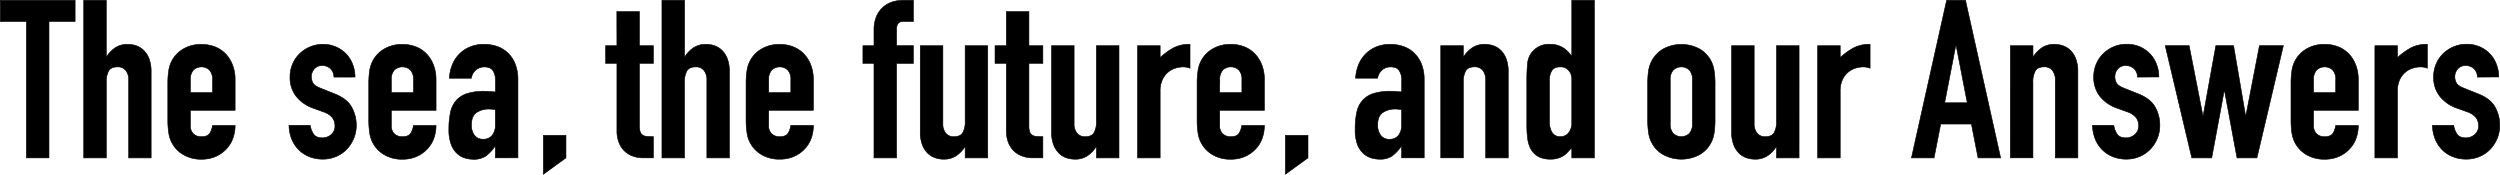 <svg xmlns="http://www.w3.org/2000/svg" width="1280.3" height="89.53" viewBox="0 0 1280.3 89.53"><defs><style>.cls-1{stroke:#000;stroke-miterlimit:10;stroke-width:0.3px;}</style></defs><title>kv_text</title><g id="レイヤー_2" data-name="レイヤー 2"><g id="レイヤー_1-2" data-name="レイヤー 1"><path id="パス_13859" data-name="パス 13859" class="cls-1" d="M13.52,11H.15V.15H38.46V11H25.08V80.85H13.52Z"/><path id="パス_13860" data-name="パス 13860" class="cls-1" d="M42.88.15H54.43V28.94h.23A16.31,16.31,0,0,1,59,24.46a11.29,11.29,0,0,1,6.52-1.76,13.46,13.46,0,0,1,4.31.74,10.07,10.07,0,0,1,3.85,2.44,12.29,12.29,0,0,1,2.72,4.36,18.28,18.28,0,0,1,1,6.52V80.85H65.89V41.07a7.68,7.68,0,0,0-1.48-5,5.1,5.1,0,0,0-4.19-1.81q-3.3,0-4.54,2a11.44,11.44,0,0,0-1.24,5.89V80.85H42.88Z"/><path id="パス_13861" data-name="パス 13861" class="cls-1" d="M97.51,56.48V64.3A5.52,5.52,0,0,0,99,68.49,5.74,5.74,0,0,0,103.17,70c2.19,0,3.65-.65,4.37-1.93a10.58,10.58,0,0,0,1.3-3.85H120.4a19.25,19.25,0,0,1-1.19,6.8,15.21,15.21,0,0,1-3.46,5.44,16.48,16.48,0,0,1-5.44,3.74,18,18,0,0,1-7.14,1.36A17.75,17.75,0,0,1,94,79.26,15.26,15.26,0,0,1,86.4,68a42.35,42.35,0,0,1-.46-6.46V42.65a42.35,42.35,0,0,1,.46-6.46A15.26,15.26,0,0,1,94,25a17.85,17.85,0,0,1,9.18-2.27,18.47,18.47,0,0,1,7.2,1.36,15.34,15.34,0,0,1,5.44,3.8,17.18,17.18,0,0,1,3.4,5.73,20.23,20.23,0,0,1,1.19,7V56.48Zm0-9.07h11.33V40.84a7,7,0,0,0-1.53-4.93,6,6,0,0,0-8.27,0,7,7,0,0,0-1.53,4.93Z"/><path id="パス_13862" data-name="パス 13862" class="cls-1" d="M171,39.48a5.78,5.78,0,0,0-1.88-4.42,6,6,0,0,0-4-1.47,5.15,5.15,0,0,0-4.19,1.75,6.13,6.13,0,0,0-1.48,4,6.67,6.67,0,0,0,.8,3.12q.8,1.53,4.08,2.78l6.8,2.72q6.47,2.49,8.9,6.8a18.9,18.9,0,0,1,2.44,9.41,17.33,17.33,0,0,1-1.31,6.74,17.85,17.85,0,0,1-3.57,5.5,16.33,16.33,0,0,1-5.44,3.74,17.45,17.45,0,0,1-6.91,1.36,18.47,18.47,0,0,1-6.46-1.13,16.07,16.07,0,0,1-5.39-3.29,16.53,16.53,0,0,1-3.79-5.38,19.38,19.38,0,0,1-1.59-7.54h10.88a11,11,0,0,0,1.64,4.42q1.31,2,4.59,2A6.84,6.84,0,0,0,169.53,69a5.66,5.66,0,0,0,2-4.59,6.75,6.75,0,0,0-1.25-4.08,9.84,9.84,0,0,0-4.54-3l-5.55-2a19,19,0,0,1-8.55-6.06,15.47,15.47,0,0,1-3.12-9.81,16.61,16.61,0,0,1,1.36-6.74,16.12,16.12,0,0,1,3.68-5.33,17.1,17.1,0,0,1,12-4.7A16.14,16.14,0,0,1,172,24a15.59,15.59,0,0,1,8.56,8.84,17.7,17.7,0,0,1,1.25,6.63Z"/><path id="パス_13863" data-name="パス 13863" class="cls-1" d="M200.41,56.48V64.3a5.55,5.55,0,0,0,1.53,4.19A5.74,5.74,0,0,0,206.08,70c2.19,0,3.64-.65,4.36-1.93a10.6,10.6,0,0,0,1.31-3.85H223.3a19,19,0,0,1-1.19,6.8,15.05,15.05,0,0,1-3.45,5.44,16.48,16.48,0,0,1-5.44,3.74,18,18,0,0,1-7.14,1.36,17.75,17.75,0,0,1-9.18-2.27,15.56,15.56,0,0,1-5.9-6A15.87,15.87,0,0,1,189.3,68a43.66,43.66,0,0,1-.45-6.46V42.65a43.66,43.66,0,0,1,.45-6.46A16,16,0,0,1,191,31a15.56,15.56,0,0,1,5.9-6,17.85,17.85,0,0,1,9.18-2.27,18.54,18.54,0,0,1,7.2,1.36,15.34,15.34,0,0,1,5.44,3.8,17.18,17.18,0,0,1,3.4,5.73,20.71,20.71,0,0,1,1.19,7V56.48Zm0-9.07h11.34V40.84a7,7,0,0,0-1.53-4.93,6,6,0,0,0-8.28,0,7,7,0,0,0-1.53,4.93Z"/><path id="パス_13864" data-name="パス 13864" class="cls-1" d="M253.68,75h-.23a21.43,21.43,0,0,1-4.59,4.87,11,11,0,0,1-6.52,1.7,14.93,14.93,0,0,1-4.19-.63,10.3,10.3,0,0,1-4-2.27A11.66,11.66,0,0,1,231.07,74a21.2,21.2,0,0,1-1.19-7.77,40.87,40.87,0,0,1,.79-8.55,13.55,13.55,0,0,1,2.89-6.12,12.53,12.53,0,0,1,5.61-3.63,28.56,28.56,0,0,1,9-1.19c.83,0,1.66,0,2.5.11s1.85.15,3.06.23v-6a8.87,8.87,0,0,0-1.25-4.87q-1.25-1.94-4.53-1.93a6.52,6.52,0,0,0-4.14,1.48,6.93,6.93,0,0,0-2.43,4.3H230.11q.55-7.82,5.21-12.46A16.07,16.07,0,0,1,240.76,24a18.57,18.57,0,0,1,7.14-1.31,20.19,20.19,0,0,1,6.8,1.14,15,15,0,0,1,5.5,3.4,16.1,16.1,0,0,1,3.68,5.66,21.11,21.11,0,0,1,1.36,7.94v40H253.68Zm0-18.82a18.86,18.86,0,0,0-3.18-.34,11.42,11.42,0,0,0-6.4,1.76q-2.65,1.75-2.66,6.4A8.38,8.38,0,0,0,243,69.28a5.27,5.27,0,0,0,4.42,2A5.7,5.7,0,0,0,252,69.4,8.18,8.18,0,0,0,253.68,64Z"/><path id="パス_13865" data-name="パス 13865" class="cls-1" d="M278.27,69.29h11.56V80.84l-11.56,8.39Z"/><path id="パス_13866" data-name="パス 13866" class="cls-1" d="M315.9,5.93h11.56V23.39h7.14v9.06h-7.14V64.3a9.73,9.73,0,0,0,.4,3.17,3.22,3.22,0,0,0,1.24,1.7,4.58,4.58,0,0,0,2.21.68c.91.08,2,.11,3.29.11V80.84h-4.76a15.56,15.56,0,0,1-6.63-1.24A12.07,12.07,0,0,1,319,76.43a12.37,12.37,0,0,1-2.32-4.37,15.92,15.92,0,0,1-.74-4.7V32.45h-5.78V23.39h5.78Z"/><path id="パス_13867" data-name="パス 13867" class="cls-1" d="M339,.15h11.56V28.94h.23a16.31,16.31,0,0,1,4.36-4.48,11.29,11.29,0,0,1,6.52-1.76,13.4,13.4,0,0,1,4.3.74,10,10,0,0,1,3.86,2.44,12.29,12.29,0,0,1,2.72,4.36,18.51,18.51,0,0,1,1,6.52V80.85H362V41.07a7.68,7.68,0,0,0-1.48-5,5.09,5.09,0,0,0-4.19-1.81q-3.28,0-4.53,2a11.35,11.35,0,0,0-1.25,5.89V80.85H339Z"/><path id="パス_13868" data-name="パス 13868" class="cls-1" d="M393.65,56.48V64.3a5.55,5.55,0,0,0,1.52,4.19A5.78,5.78,0,0,0,399.31,70c2.19,0,3.65-.65,4.36-1.93A10.42,10.42,0,0,0,405,64.19h11.56a19.25,19.25,0,0,1-1.19,6.8,15.21,15.21,0,0,1-3.46,5.44,16.48,16.48,0,0,1-5.44,3.74,18,18,0,0,1-7.14,1.36,17.75,17.75,0,0,1-9.18-2.27A15.26,15.26,0,0,1,382.54,68a42.35,42.35,0,0,1-.46-6.46V42.65a42.35,42.35,0,0,1,.46-6.46A15.21,15.21,0,0,1,390.13,25a17.85,17.85,0,0,1,9.18-2.27,18.3,18.3,0,0,1,7.2,1.37,15.09,15.09,0,0,1,5.44,3.8,17,17,0,0,1,3.4,5.72,20.49,20.49,0,0,1,1.19,7V56.48Zm0-9.07H405V40.84a7,7,0,0,0-1.53-4.93,6,6,0,0,0-8.28,0,7,7,0,0,0-1.52,4.93Z"/><path id="パス_13869" data-name="パス 13869" class="cls-1" d="M447.59,32.45h-5.67V23.39h5.67V15.56a17.86,17.86,0,0,1,1.25-7.08,13.35,13.35,0,0,1,3.34-4.76A13.15,13.15,0,0,1,456.94,1a18,18,0,0,1,5.5-.85h5.33V11h-5.22q-3.41,0-3.4,4v8.39h8.61v9.06h-8.61v48.4H447.59Z"/><path id="パス_13870" data-name="パス 13870" class="cls-1" d="M505.84,80.85H494.28V75.29h-.22a16.49,16.49,0,0,1-4.37,4.48,11.29,11.29,0,0,1-6.52,1.76,13.4,13.4,0,0,1-4.3-.74A9.92,9.92,0,0,1,475,78.35,12.29,12.29,0,0,1,472.29,74a18.49,18.49,0,0,1-1-6.51V23.39h11.57V63.17a7.6,7.6,0,0,0,1.47,5A5.08,5.08,0,0,0,488.5,70q3.28,0,4.53-2a11.4,11.4,0,0,0,1.25-5.9V23.39h11.56Z"/><path id="パス_13871" data-name="パス 13871" class="cls-1" d="M515.36,5.93h11.57V23.39h7.14v9.06h-7.14V64.3a10,10,0,0,0,.39,3.17,3.29,3.29,0,0,0,1.25,1.7,4.58,4.58,0,0,0,2.21.68c.91.08,2,.11,3.29.11V80.84h-4.76a15.53,15.53,0,0,1-6.63-1.24,12.11,12.11,0,0,1-4.26-3.17,12.7,12.7,0,0,1-2.32-4.37,16.25,16.25,0,0,1-.74-4.7V32.45h-5.78V23.39h5.78Z"/><path id="パス_13872" data-name="パス 13872" class="cls-1" d="M573.05,80.85H561.49V75.29h-.22a16.49,16.49,0,0,1-4.37,4.48,11.26,11.26,0,0,1-6.51,1.76,13.41,13.41,0,0,1-4.31-.74,9.81,9.81,0,0,1-3.85-2.44A12,12,0,0,1,539.51,74a18.06,18.06,0,0,1-1-6.52V23.39h11.56V63.17a7.6,7.6,0,0,0,1.47,5A5.11,5.11,0,0,0,555.71,70q3.28,0,4.54-2a11.49,11.49,0,0,0,1.24-5.9V23.39h11.56Z"/><path id="パス_13873" data-name="パス 13873" class="cls-1" d="M582.57,23.39h11.56V29.5a35,35,0,0,1,6.91-5,17.69,17.69,0,0,1,8.39-1.82V34.94a9.6,9.6,0,0,0-3.51-.67,13.72,13.72,0,0,0-3.92.62,10.81,10.81,0,0,0-3.85,2.1,11.29,11.29,0,0,0-2.89,3.85,13.74,13.74,0,0,0-1.13,5.9V80.85H582.57Z"/><path id="パス_13874" data-name="パス 13874" class="cls-1" d="M624.62,56.48V64.3a5.55,5.55,0,0,0,1.53,4.19A5.7,5.7,0,0,0,630.29,70c2.19,0,3.64-.65,4.36-1.93a10.4,10.4,0,0,0,1.3-3.85h11.57a19.48,19.48,0,0,1-1.19,6.8,15.21,15.21,0,0,1-3.46,5.44,16.48,16.48,0,0,1-5.44,3.74,18,18,0,0,1-7.14,1.36,17.75,17.75,0,0,1-9.18-2.27A15.23,15.23,0,0,1,613.51,68a43.66,43.66,0,0,1-.45-6.46V42.65a43.66,43.66,0,0,1,.45-6.46,16,16,0,0,1,1.7-5.21,15.56,15.56,0,0,1,5.9-6,17.85,17.85,0,0,1,9.18-2.27,18.47,18.47,0,0,1,7.2,1.36,15.34,15.34,0,0,1,5.44,3.8,17.18,17.18,0,0,1,3.4,5.73,20.47,20.47,0,0,1,1.19,7V56.48Zm0-9.07H636V40.84a7,7,0,0,0-1.52-4.93,6,6,0,0,0-8.28,0,7,7,0,0,0-1.53,4.93Z"/><path id="パス_13875" data-name="パス 13875" class="cls-1" d="M658.28,69.29h11.56V80.84l-11.56,8.39Z"/><path id="パス_13876" data-name="パス 13876" class="cls-1" d="M717.78,75h-.23A21.43,21.43,0,0,1,713,79.83a10.92,10.92,0,0,1-6.51,1.7,15,15,0,0,1-4.2-.63,10.3,10.3,0,0,1-4-2.27A11.77,11.77,0,0,1,695.17,74,21.2,21.2,0,0,1,694,66.22a40.87,40.87,0,0,1,.79-8.55,13.55,13.55,0,0,1,2.89-6.12,12.53,12.53,0,0,1,5.61-3.63,28.58,28.58,0,0,1,9-1.19c.83,0,1.66,0,2.49.11s1.85.15,3.06.23v-6a8.78,8.78,0,0,0-1.25-4.87q-1.24-1.94-4.53-1.93a6.52,6.52,0,0,0-4.14,1.48,7,7,0,0,0-2.43,4.3H694.21q.56-7.82,5.21-12.46A16.17,16.17,0,0,1,704.86,24,18.57,18.57,0,0,1,712,22.7a20.15,20.15,0,0,1,6.8,1.14,15,15,0,0,1,5.5,3.4A16.1,16.1,0,0,1,728,32.9a21.11,21.11,0,0,1,1.36,7.94v40H717.78Zm0-18.82a18.85,18.85,0,0,0-3.17-.34,11.4,11.4,0,0,0-6.4,1.76q-2.67,1.75-2.67,6.4a8.38,8.38,0,0,0,1.59,5.32,5.27,5.27,0,0,0,4.42,2,5.7,5.7,0,0,0,4.59-1.92A8.13,8.13,0,0,0,717.78,64Z"/><path id="パス_13877" data-name="パス 13877" class="cls-1" d="M737.84,23.39H749.4v5.55h.23A16.31,16.31,0,0,1,754,24.46a11.29,11.29,0,0,1,6.52-1.76,13.4,13.4,0,0,1,4.3.74,10,10,0,0,1,3.86,2.44,12.29,12.29,0,0,1,2.72,4.36,18.28,18.28,0,0,1,1,6.52V80.85H760.85V41.06a7.67,7.67,0,0,0-1.48-5,5.1,5.1,0,0,0-4.19-1.82q-3.28,0-4.53,2a11.38,11.38,0,0,0-1.25,5.9V80.84H737.84Z"/><path id="パス_13878" data-name="パス 13878" class="cls-1" d="M804.94,75.63c-.76.83-1.48,1.61-2.16,2.33a12,12,0,0,1-2.27,1.87,10.37,10.37,0,0,1-2.83,1.24,13.5,13.5,0,0,1-3.74.46q-7.14,0-10.09-5.44a15.66,15.66,0,0,1-1.47-4.76,50.85,50.85,0,0,1-.46-7.6V41.86a87.93,87.93,0,0,1,.35-9.18,11.27,11.27,0,0,1,1.47-4.76,11,11,0,0,1,10.32-5.22,12,12,0,0,1,6.06,1.54,14,14,0,0,1,4.59,4.36h.23V.15H816.5v80.7H804.94ZM793.49,62.15a10.52,10.52,0,0,0,1.36,5.67,4.71,4.71,0,0,0,4.3,2.15,5.13,5.13,0,0,0,4.2-2,8,8,0,0,0,1.59-5.15V40.5A6.33,6.33,0,0,0,803.29,36a5.44,5.44,0,0,0-4.14-1.75q-3.28,0-4.47,2a9.27,9.27,0,0,0-1.19,4.77Z"/><path id="パス_13879" data-name="パス 13879" class="cls-1" d="M843.81,42.65a42.34,42.34,0,0,1,.45-6.46A15.72,15.72,0,0,1,846,31a15.56,15.56,0,0,1,5.9-6,19.74,19.74,0,0,1,18.36,0,15.26,15.26,0,0,1,7.59,11.22,42.35,42.35,0,0,1,.46,6.46V61.58a42.35,42.35,0,0,1-.46,6.46,15.21,15.21,0,0,1-7.59,11.22,19.74,19.74,0,0,1-18.36,0A15.21,15.21,0,0,1,844.27,68a42.35,42.35,0,0,1-.46-6.46Zm11.56,20.74a7,7,0,0,0,1.53,4.93,6,6,0,0,0,8.27,0,7,7,0,0,0,1.53-4.93V40.84a7,7,0,0,0-1.53-4.93,6,6,0,0,0-8.27,0,7,7,0,0,0-1.53,4.93Z"/><path id="パス_13880" data-name="パス 13880" class="cls-1" d="M921.33,80.85H909.77V75.29h-.23a16.31,16.31,0,0,1-4.36,4.48,11.29,11.29,0,0,1-6.52,1.76,13.4,13.4,0,0,1-4.3-.74,9.92,9.92,0,0,1-3.86-2.44A12.29,12.29,0,0,1,887.78,74a18.28,18.28,0,0,1-1-6.52V23.39h11.56V63.17a7.67,7.67,0,0,0,1.48,5A5.08,5.08,0,0,0,904,70q3.28,0,4.53-2a11.4,11.4,0,0,0,1.25-5.9V23.39h11.56Z"/><path id="パス_13881" data-name="パス 13881" class="cls-1" d="M930.85,23.39h11.56V29.5a35,35,0,0,1,6.91-5,17.69,17.69,0,0,1,8.39-1.82V34.94a9.6,9.6,0,0,0-3.51-.67,13.6,13.6,0,0,0-3.91.62,10.77,10.77,0,0,0-3.86,2.1,11.29,11.29,0,0,0-2.89,3.85,13.59,13.59,0,0,0-1.13,5.9V80.85H930.85Z"/><path id="パス_13882" data-name="パス 13882" class="cls-1" d="M996.92.15h9.64l18,80.7H1013l-3.4-17.34H993.87l-3.4,17.34H978.9Zm4.88,23.24h-.23L995.9,52.63h11.57Z"/><path id="パス_13883" data-name="パス 13883" class="cls-1" d="M1029.56,23.39h11.56v5.55h.23a16.45,16.45,0,0,1,4.36-4.48,11.29,11.29,0,0,1,6.52-1.76,13.46,13.46,0,0,1,4.31.74,10.07,10.07,0,0,1,3.85,2.44,12.29,12.29,0,0,1,2.72,4.36,18.28,18.28,0,0,1,1,6.52V80.85h-11.56V41.06a7.72,7.72,0,0,0-1.47-5,5.1,5.1,0,0,0-4.2-1.82q-3.29,0-4.53,2a11.38,11.38,0,0,0-1.25,5.9V80.84h-11.56Z"/><path id="パス_13884" data-name="パス 13884" class="cls-1" d="M1094.62,39.48a5.74,5.74,0,0,0-1.87-4.42,6.06,6.06,0,0,0-4-1.47,5.15,5.15,0,0,0-4.2,1.75,6.12,6.12,0,0,0-1.47,4,6.78,6.78,0,0,0,.79,3.12q.8,1.53,4.08,2.78l6.8,2.72q6.46,2.49,8.9,6.8a18.69,18.69,0,0,1,2.44,9.41,17.32,17.32,0,0,1-1.3,6.74,17.85,17.85,0,0,1-3.57,5.5,16.33,16.33,0,0,1-5.44,3.74,17.45,17.45,0,0,1-6.91,1.36,18.52,18.52,0,0,1-6.47-1.13,16.13,16.13,0,0,1-5.38-3.29,16.56,16.56,0,0,1-3.8-5.38,19.38,19.38,0,0,1-1.59-7.54h10.89a11,11,0,0,0,1.64,4.42c.86,1.36,2.4,2,4.59,2a6.88,6.88,0,0,0,4.48-1.64,5.65,5.65,0,0,0,2-4.59,6.68,6.68,0,0,0-1.25-4.08,9.76,9.76,0,0,0-4.53-3l-5.55-2a19,19,0,0,1-8.56-6.06,15.59,15.59,0,0,1-3.12-9.81,16.78,16.78,0,0,1,1.36-6.74,16.14,16.14,0,0,1,3.69-5.33,17.1,17.1,0,0,1,12-4.7,16.22,16.22,0,0,1,6.52,1.3,15.66,15.66,0,0,1,8.56,8.84,17.9,17.9,0,0,1,1.25,6.63Z"/><path id="パス_13885" data-name="パス 13885" class="cls-1" d="M1155.82,80.85h-10.2l-6.35-34.12H1139l-6.34,34.12h-10.2l-13.6-57.46h12.24l7,35.7h.22l6.46-35.7h9.07l6.12,35.7h.23l6.91-35.7h12.24Z"/><path id="パス_13886" data-name="パス 13886" class="cls-1" d="M1184.83,56.48V64.3a5.55,5.55,0,0,0,1.53,4.19A5.74,5.74,0,0,0,1190.5,70c2.19,0,3.64-.65,4.36-1.93a10.22,10.22,0,0,0,1.3-3.85h11.57a19.25,19.25,0,0,1-1.19,6.8,15.21,15.21,0,0,1-3.46,5.44,16.48,16.48,0,0,1-5.44,3.74,18,18,0,0,1-7.14,1.36,17.75,17.75,0,0,1-9.18-2.27,15.56,15.56,0,0,1-5.9-6,15.87,15.87,0,0,1-1.7-5.21,43.66,43.66,0,0,1-.45-6.46V42.65a43.66,43.66,0,0,1,.45-6.46,16,16,0,0,1,1.7-5.21,15.56,15.56,0,0,1,5.9-6,17.85,17.85,0,0,1,9.18-2.27,18.51,18.51,0,0,1,7.2,1.36,15.34,15.34,0,0,1,5.44,3.8,17.18,17.18,0,0,1,3.4,5.73,20.47,20.47,0,0,1,1.19,7V56.48Zm0-9.07h11.34V40.84a7,7,0,0,0-1.53-4.93,6,6,0,0,0-8.28,0,7.08,7.08,0,0,0-1.53,4.93Z"/><path id="パス_13887" data-name="パス 13887" class="cls-1" d="M1216.23,23.39h11.56V29.5a35,35,0,0,1,6.91-5,17.69,17.69,0,0,1,8.39-1.82V34.94a9.6,9.6,0,0,0-3.51-.67,14.08,14.08,0,0,0-3.92.62,10.81,10.81,0,0,0-3.85,2.1,11.17,11.17,0,0,0-2.89,3.85,13.59,13.59,0,0,0-1.13,5.9V80.85h-11.56Z"/><path id="パス_13888" data-name="パス 13888" class="cls-1" d="M1268.7,39.48a5.74,5.74,0,0,0-1.87-4.42,6.06,6.06,0,0,0-4-1.47,5.17,5.17,0,0,0-4.2,1.75,6.12,6.12,0,0,0-1.47,4,6.67,6.67,0,0,0,.8,3.12q.78,1.53,4.07,2.78l6.8,2.72q6.46,2.49,8.9,6.8a18.69,18.69,0,0,1,2.44,9.41,17.32,17.32,0,0,1-1.3,6.74,17.85,17.85,0,0,1-3.57,5.5,16.33,16.33,0,0,1-5.44,3.74,17.47,17.47,0,0,1-6.92,1.36,18.51,18.51,0,0,1-6.46-1.13,16.13,16.13,0,0,1-5.38-3.29,16.71,16.71,0,0,1-3.8-5.38,19.19,19.19,0,0,1-1.58-7.54h10.87a10.89,10.89,0,0,0,1.65,4.42q1.3,2,4.59,2a6.83,6.83,0,0,0,4.47-1.64,5.63,5.63,0,0,0,2-4.59,6.68,6.68,0,0,0-1.25-4.08,9.86,9.86,0,0,0-4.53-3l-5.56-2a19,19,0,0,1-8.55-6.06,15.47,15.47,0,0,1-3.12-9.81,16.61,16.61,0,0,1,1.36-6.74,16.27,16.27,0,0,1,3.68-5.33,17.14,17.14,0,0,1,12-4.7,16.22,16.22,0,0,1,6.52,1.3,15.61,15.61,0,0,1,8.55,8.84,17.7,17.7,0,0,1,1.25,6.63Z"/></g></g></svg>